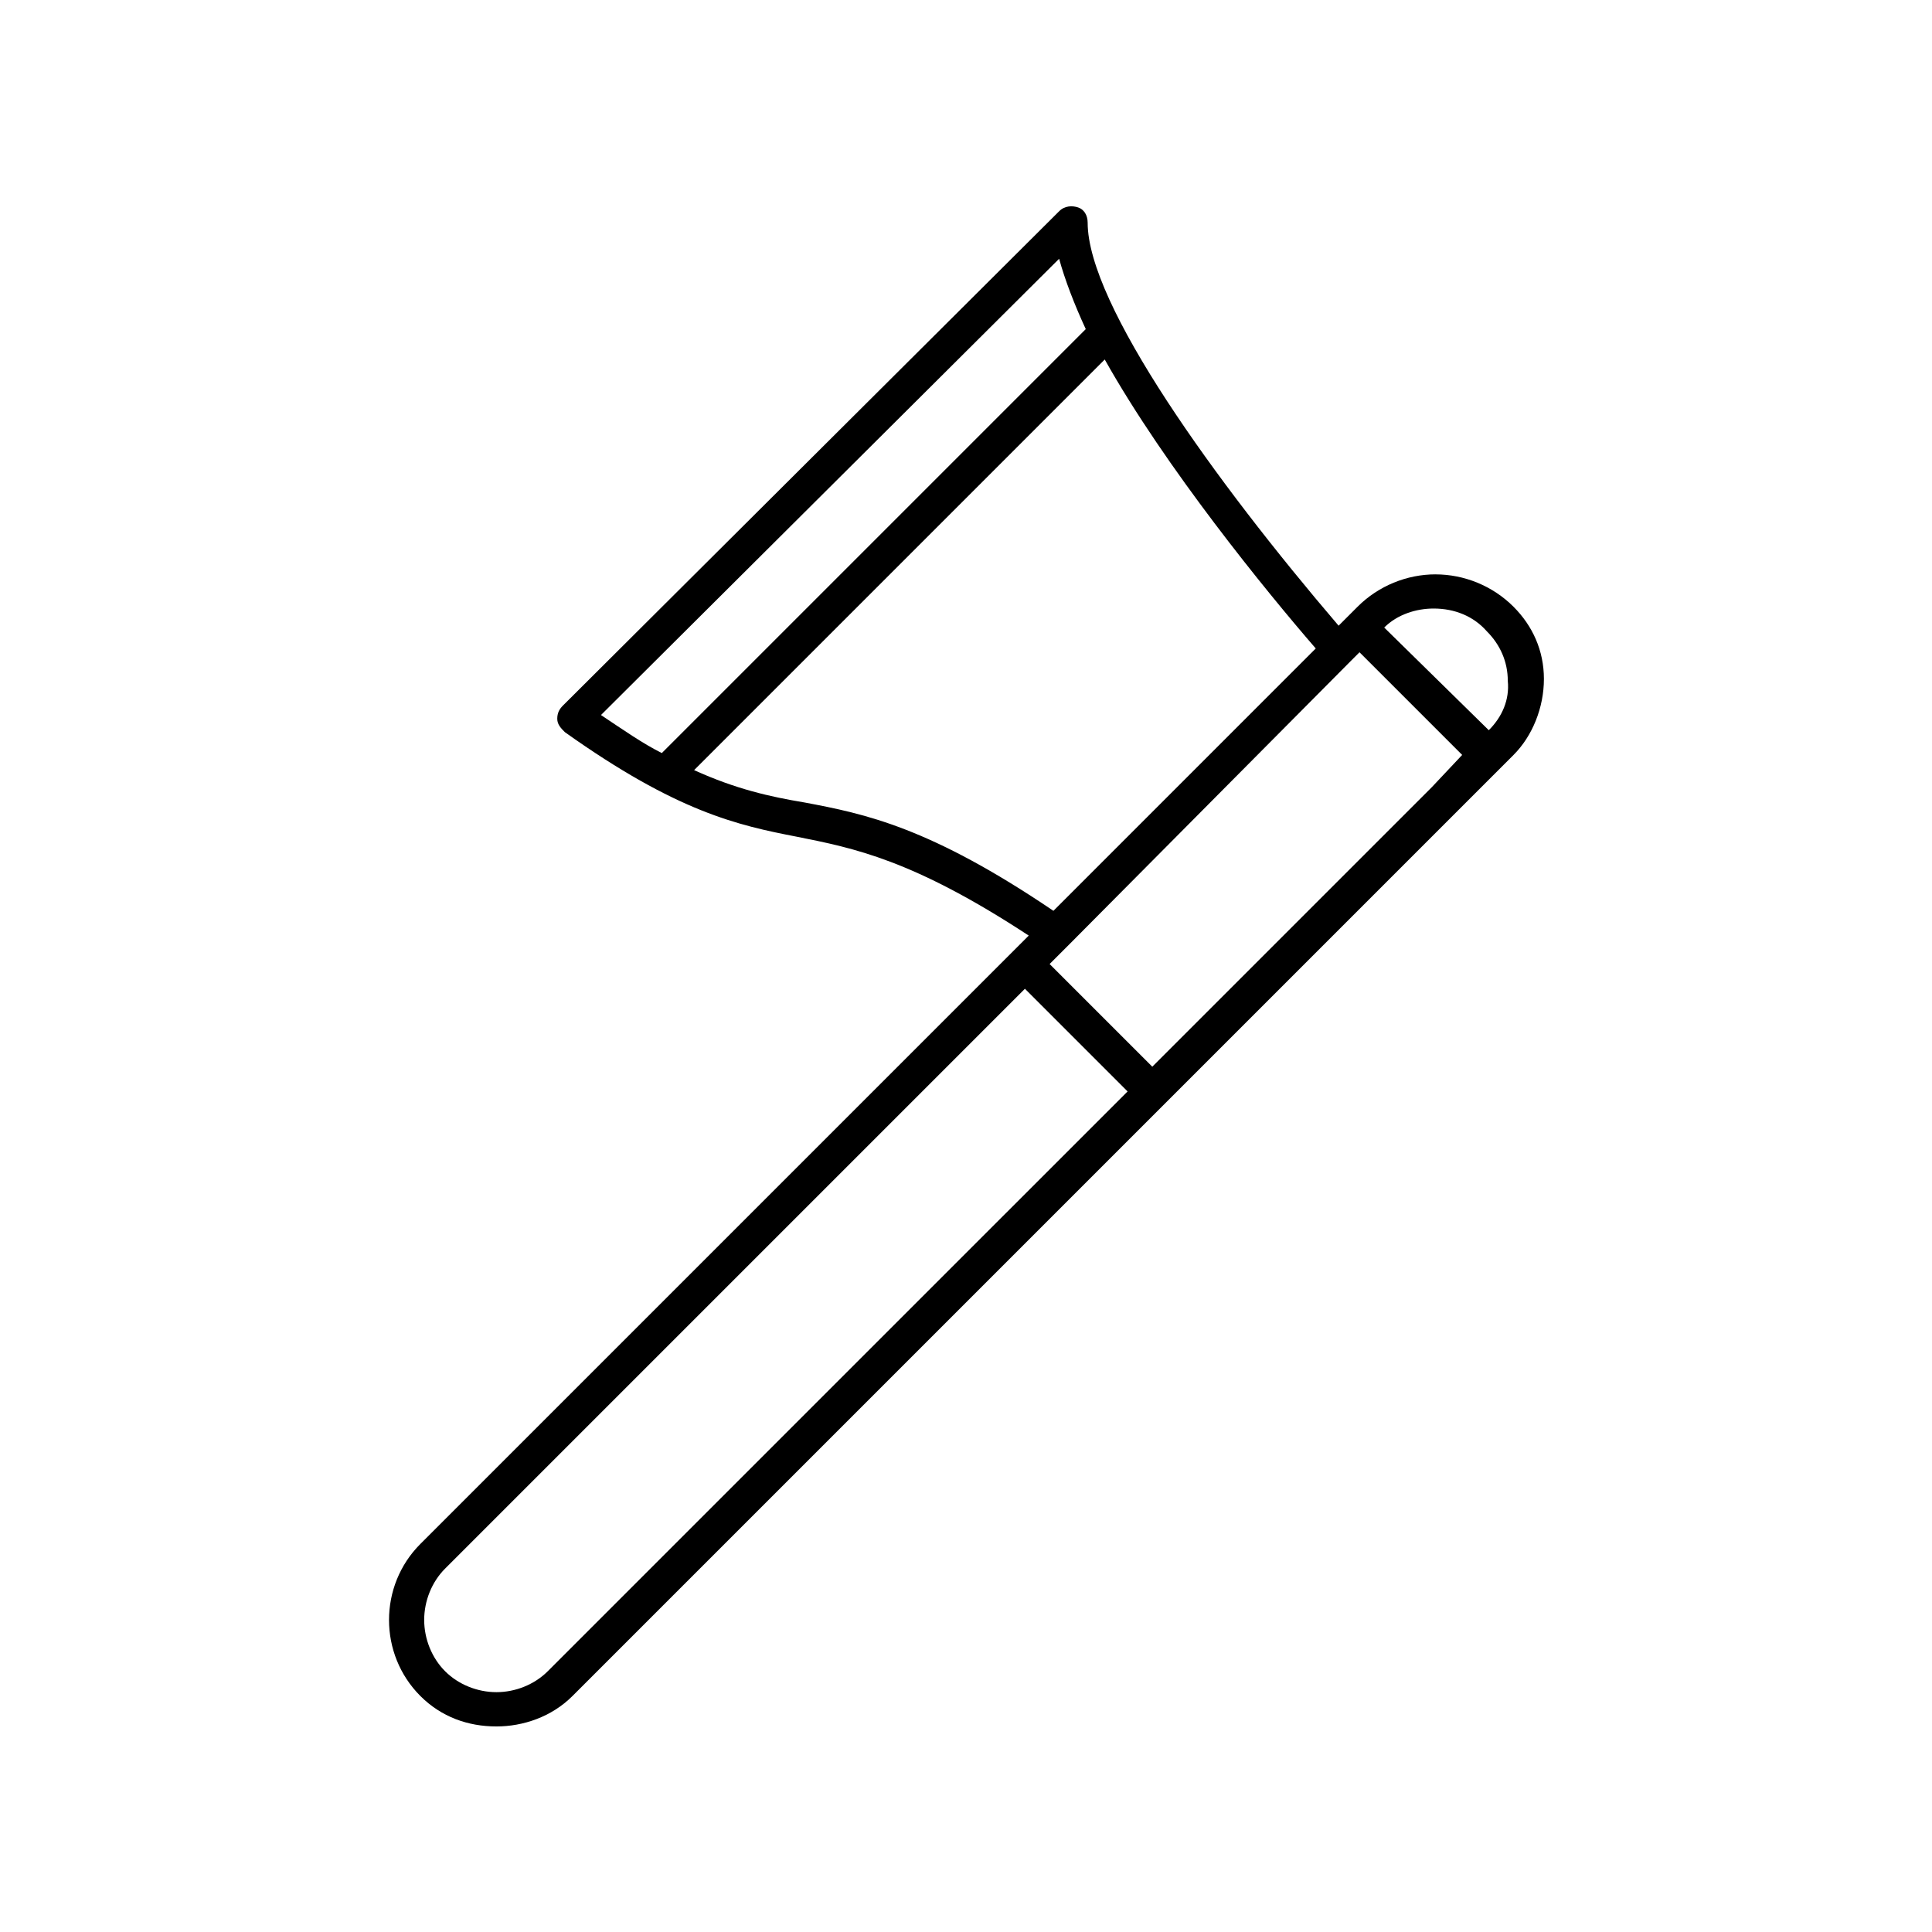 <?xml version="1.0" encoding="UTF-8"?>
<!-- Uploaded to: SVG Repo, www.svgrepo.com, Generator: SVG Repo Mixer Tools -->
<svg fill="#000000" width="800px" height="800px" version="1.1" viewBox="144 144 512 512" xmlns="http://www.w3.org/2000/svg">
 <path d="m524.44 296.21c-7.559 0-15.113 3.023-20.656 8.566l-5.039 5.039c-32.746-38.289-66.504-85.145-66.504-106.81 0-2.016-1.008-3.527-2.519-4.031-1.512-0.504-3.527-0.504-5.039 1.008l-131.49 130.99c-1.008 1.008-1.512 2.016-1.512 3.527 0 1.512 1.008 2.519 2.016 3.527 29.727 21.16 45.848 24.688 61.465 27.711 15.113 3.023 30.73 6.047 61.465 26.199l-161.22 161.22c-11.082 11.082-11.082 29.223 0 40.305 5.543 5.543 12.594 8.062 20.152 8.062 7.055 0 14.609-2.519 20.152-8.062l249.38-249.38c5.039-5.039 8.062-12.594 8.062-20.152 0-7.559-3.023-14.105-8.062-19.145-5.539-5.547-13.098-8.57-20.652-8.57zm-99.758-83.633c1.512 5.543 4.031 12.09 7.055 18.641l-112.35 112.35c-5.039-2.519-10.078-6.047-16.121-10.078zm-1.512 172.8c-32.746-22.168-49.879-25.695-66-28.719-9.07-1.512-18.137-3.527-29.223-8.566l108.82-108.82c16.121 28.719 42.824 61.465 55.922 76.578zm-134.01 201.52c-3.527 3.527-8.566 5.543-13.602 5.543-5.039 0-10.078-2.016-13.602-5.543-3.527-3.527-5.543-8.566-5.543-13.602 0-5.039 2.016-10.078 5.543-13.602l153.66-153.66 27.207 27.207zm234.27-234.27-74.062 74.059-27.207-27.207 5.039-5.039 74.566-75.062 2.519-2.519 27.207 27.207zm15.113-15.113-27.711-27.207c3.527-3.527 8.566-5.039 13.098-5.039 5.543 0 10.578 2.016 14.105 6.047 3.527 3.527 5.543 8.062 5.543 13.098 0.508 5.039-1.508 9.574-5.035 13.102z"/>
</svg>